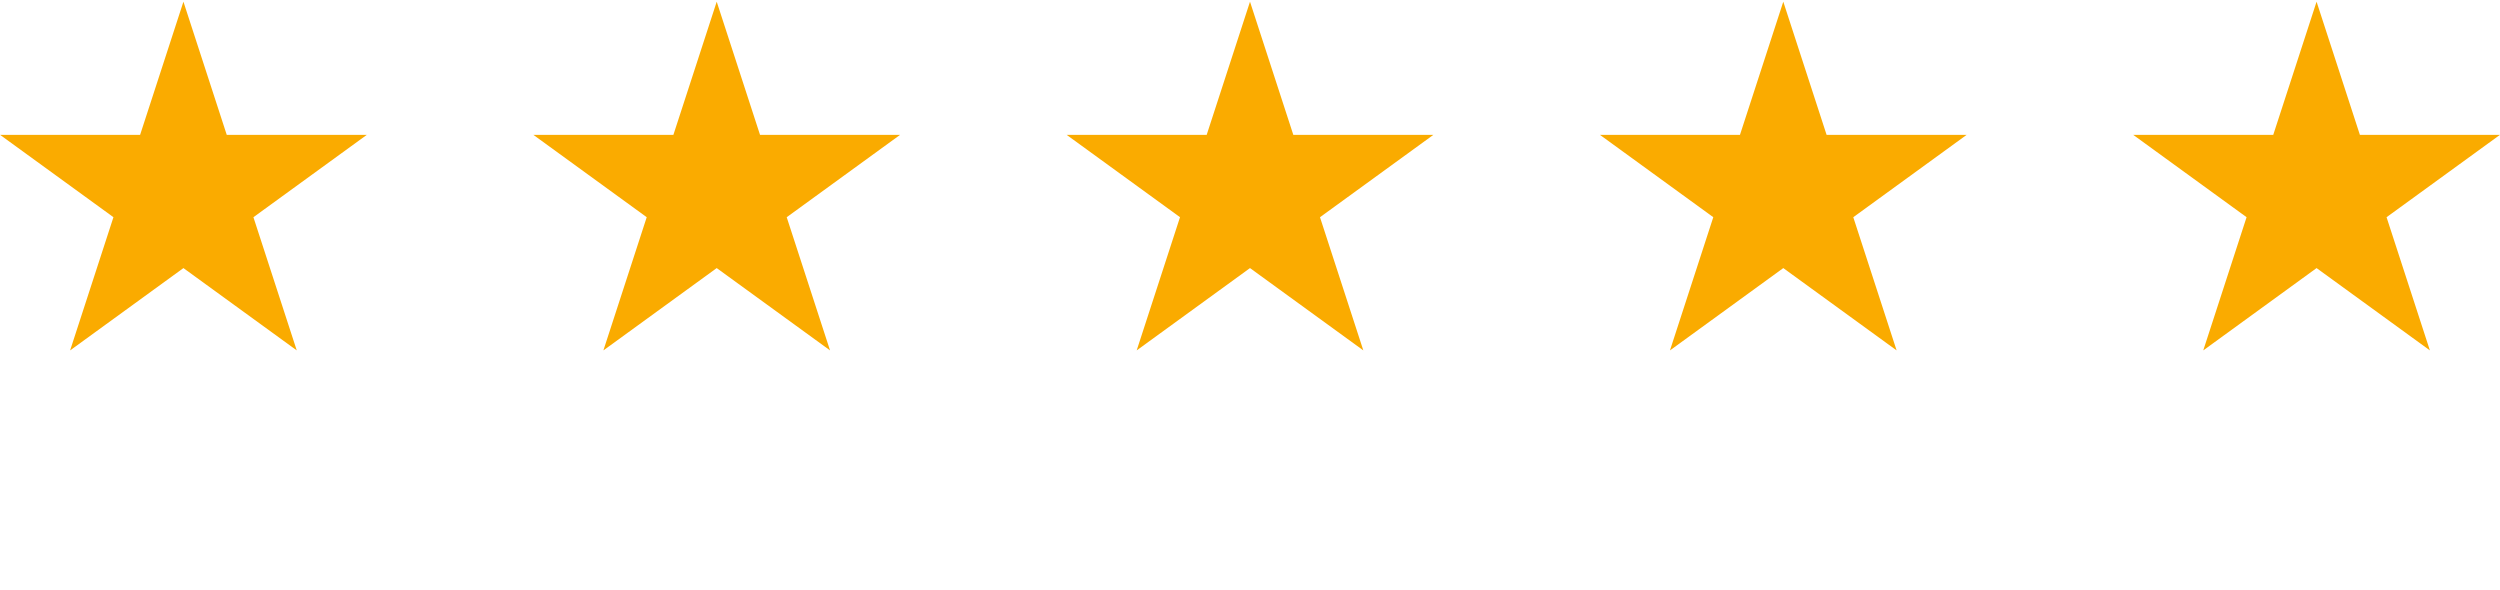 <?xml version="1.0" encoding="UTF-8"?>
<svg xmlns="http://www.w3.org/2000/svg" width="250" height="59" viewBox="0 0 250 59" fill="none">
  <g clip-path="url(#clip0_2020_618)">
    <path d="M231.657 0.17L235.99 13.489H249.989L238.656 21.722L242.989 35.04L231.657 26.808L220.325 35.041L224.658 21.72L213.325 13.488H227.324L231.657 0.17ZM178.329 0.17L182.661 13.489H196.66L185.328 21.722L189.661 35.04L178.329 26.808L166.996 35.041L171.329 21.72L159.997 13.488H173.996L178.329 0.17ZM125 0.17L129.333 13.489H143.332L131.999 21.722L136.332 35.04L125 26.808L113.668 35.041L118.001 21.72L106.668 13.488H120.667L125 0.17ZM71.671 0.17L76.004 13.489H90.003L78.671 21.722L83.004 35.04L71.671 26.808L60.339 35.041L64.672 21.72L53.34 13.488H67.338L71.671 0.17ZM18.343 0.17L22.676 13.489H36.675L25.342 21.722L29.675 35.04L18.343 26.808L7.011 35.041L11.344 21.72L0.011 13.488H14.01L18.343 0.17Z" fill="#FAAB00"></path>
  </g>
  <defs>
    <clipPath id="clip0_2020_618">
      <rect width="249.978" height="58.33" fill="white" transform="translate(0.011 0.17)"></rect>
    </clipPath>
  </defs>
</svg>
